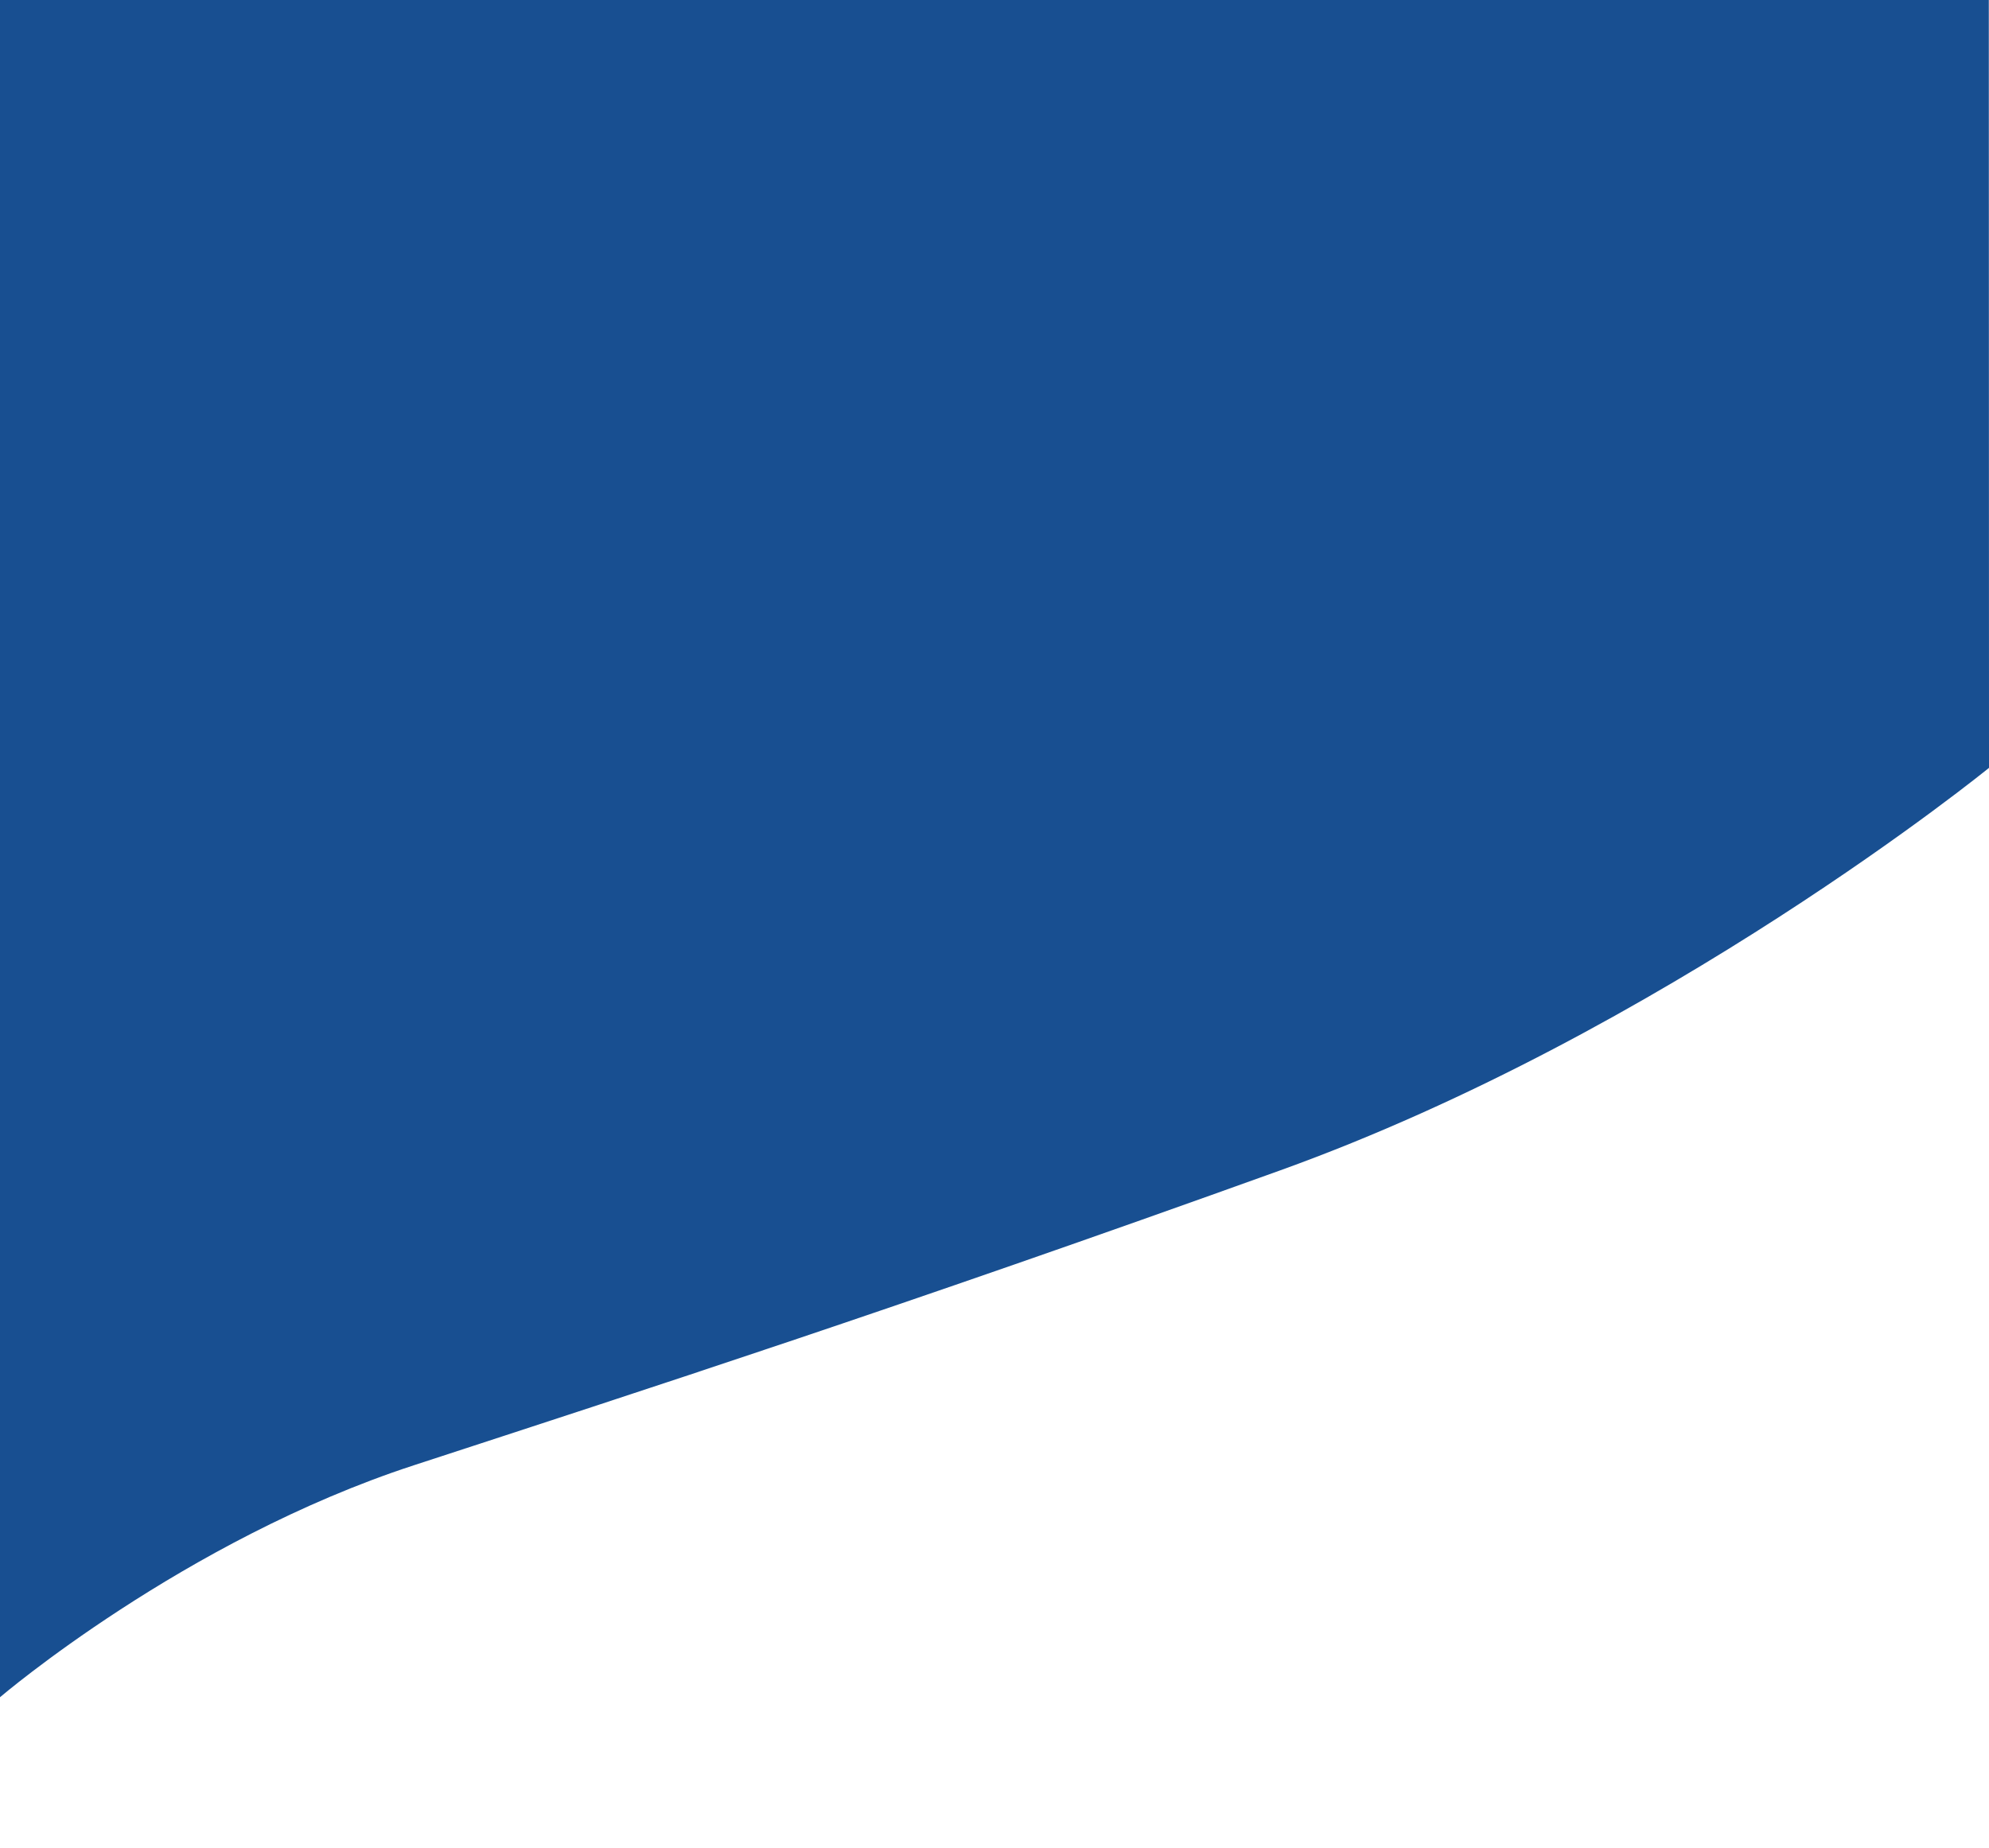 <?xml version="1.0" encoding="UTF-8"?>
<svg id="_11" data-name="11" xmlns="http://www.w3.org/2000/svg" width="2560" height="2378.46" viewBox="0 0 2560 2378.46">
  <path d="m0,2184.68s236.06-201.69,532.66-298.58,620.88-201.69,1115.22-379.65,912.13-518.06,912.13-518.06L2559.75,0H0v2184.68Z" fill="#184f91"/>
</svg>